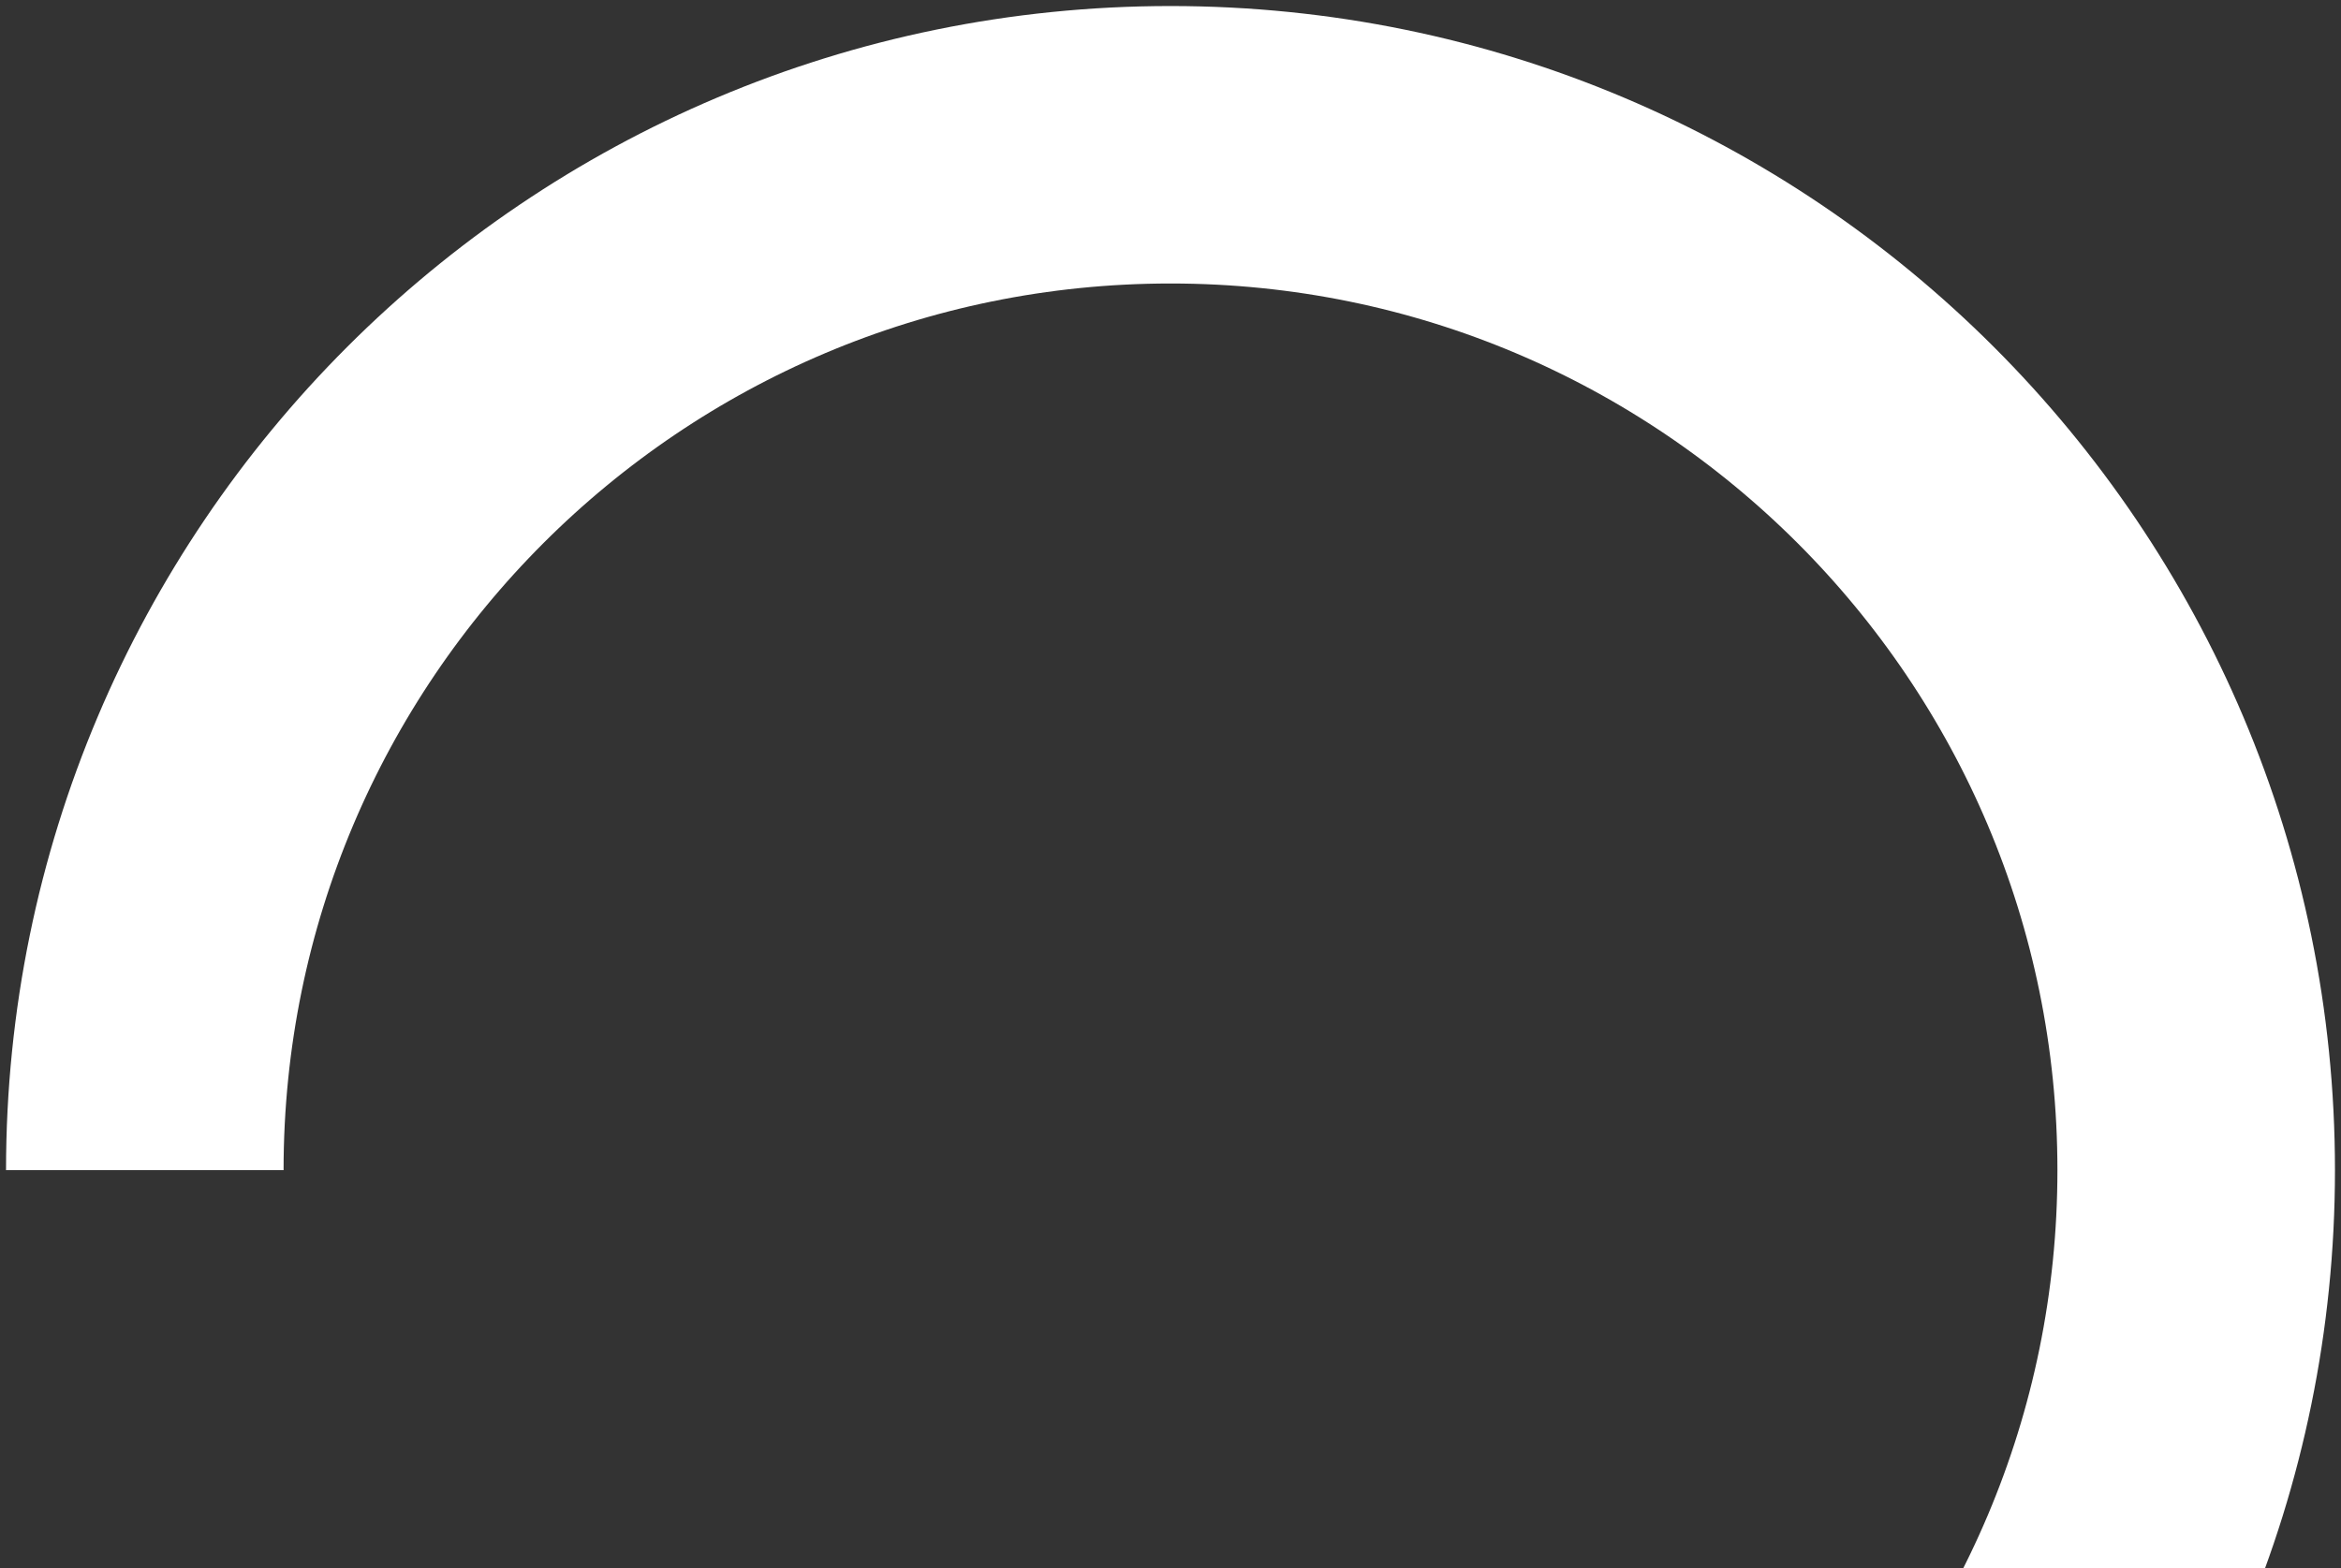 <?xml version="1.0" encoding="UTF-8"?> <svg xmlns="http://www.w3.org/2000/svg" width="194" height="130" viewBox="0 0 194 130" fill="none"><rect x="0" y="0" width="194" height="130" fill="#333333" stroke="none"/><path d="M12 97C12 50.056 50.056 12 97 12C143.944 12 182 50.056 182 97C182 143.944 143.944 182 97 182" stroke="white" stroke-width="23"></path></svg> 